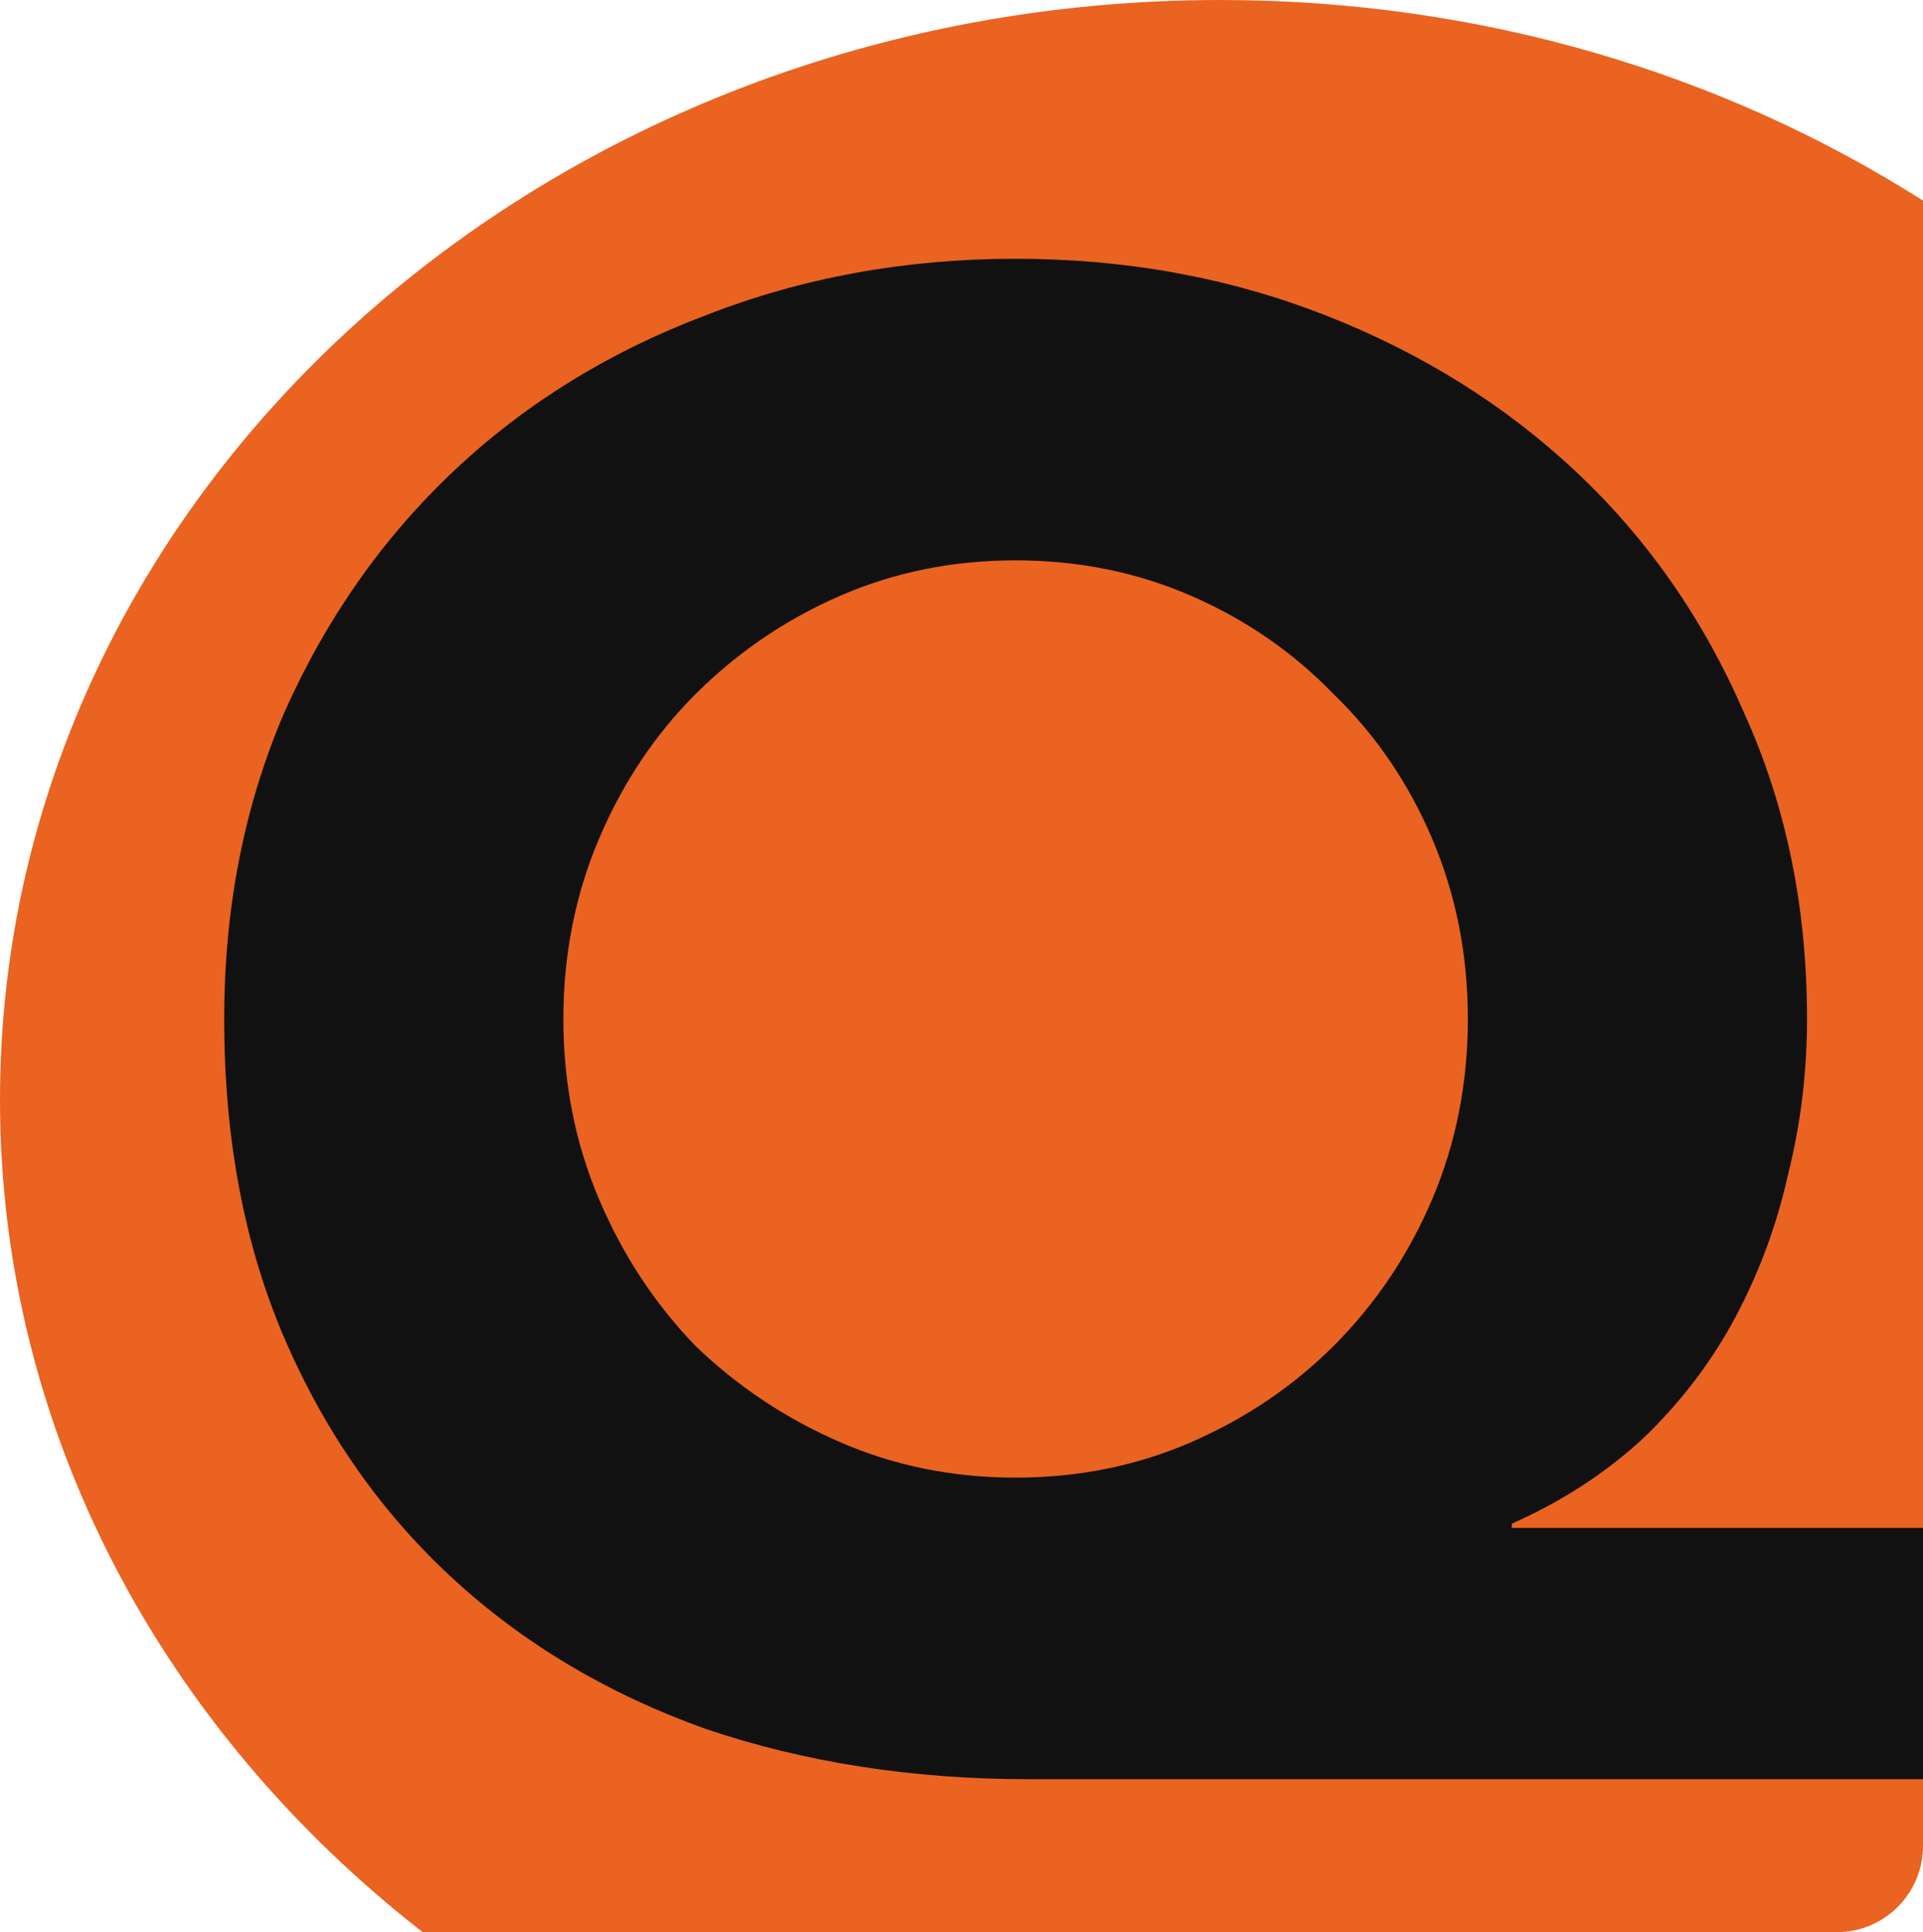 <svg xmlns="http://www.w3.org/2000/svg" width="223" height="224" viewBox="0 0 223 224" fill="none"><path fill-rule="evenodd" clip-rule="evenodd" d="M223 23.26V214C223 219.522 218.522 224 213 224H49.016C18.996 200.62 0 166.059 0 127.5C0 57.084 63.352 0 141.5 0C171.846 0 199.96 8.607 223 23.26Z" fill="#EA6320"></path><path d="M223 206.266H119.232C105.797 206.266 93.334 204.324 81.842 200.439C70.512 196.393 60.719 190.566 52.464 182.958C44.209 175.351 37.735 166.125 33.041 155.28C28.347 144.436 26 132.053 26 118.133C26 105.184 28.347 93.288 33.041 82.443C37.897 71.598 44.452 62.291 52.707 54.522C60.962 46.753 70.674 40.764 81.842 36.555C93.01 32.185 104.988 30 117.775 30C130.562 30 142.54 32.185 153.708 36.555C164.877 40.926 174.588 46.995 182.843 54.765C191.098 62.534 197.573 71.841 202.266 82.686C207.122 93.368 209.55 105.184 209.55 118.133C209.55 124.284 208.822 130.273 207.365 136.1C206.07 141.927 204.047 147.43 201.295 152.61C198.544 157.789 194.983 162.483 190.612 166.691C186.242 170.738 181.144 174.056 175.317 176.646V177.132H223V206.266ZM65.332 118.133C65.332 125.579 66.708 132.539 69.46 139.013C72.211 145.488 75.934 151.153 80.628 156.009C85.484 160.703 91.068 164.425 97.381 167.177C103.693 169.929 110.491 171.305 117.775 171.305C125.059 171.305 131.857 169.929 138.17 167.177C144.482 164.425 149.985 160.703 154.679 156.009C159.535 151.153 163.339 145.488 166.091 139.013C168.842 132.539 170.218 125.579 170.218 118.133C170.218 110.688 168.842 103.728 166.091 97.253C163.339 90.779 159.535 85.195 154.679 80.501C149.985 75.645 144.482 71.841 138.17 69.089C131.857 66.338 125.059 64.962 117.775 64.962C110.491 64.962 103.693 66.338 97.381 69.089C91.068 71.841 85.484 75.645 80.628 80.501C75.934 85.195 72.211 90.779 69.46 97.253C66.708 103.728 65.332 110.688 65.332 118.133Z" fill="#111111"></path></svg>